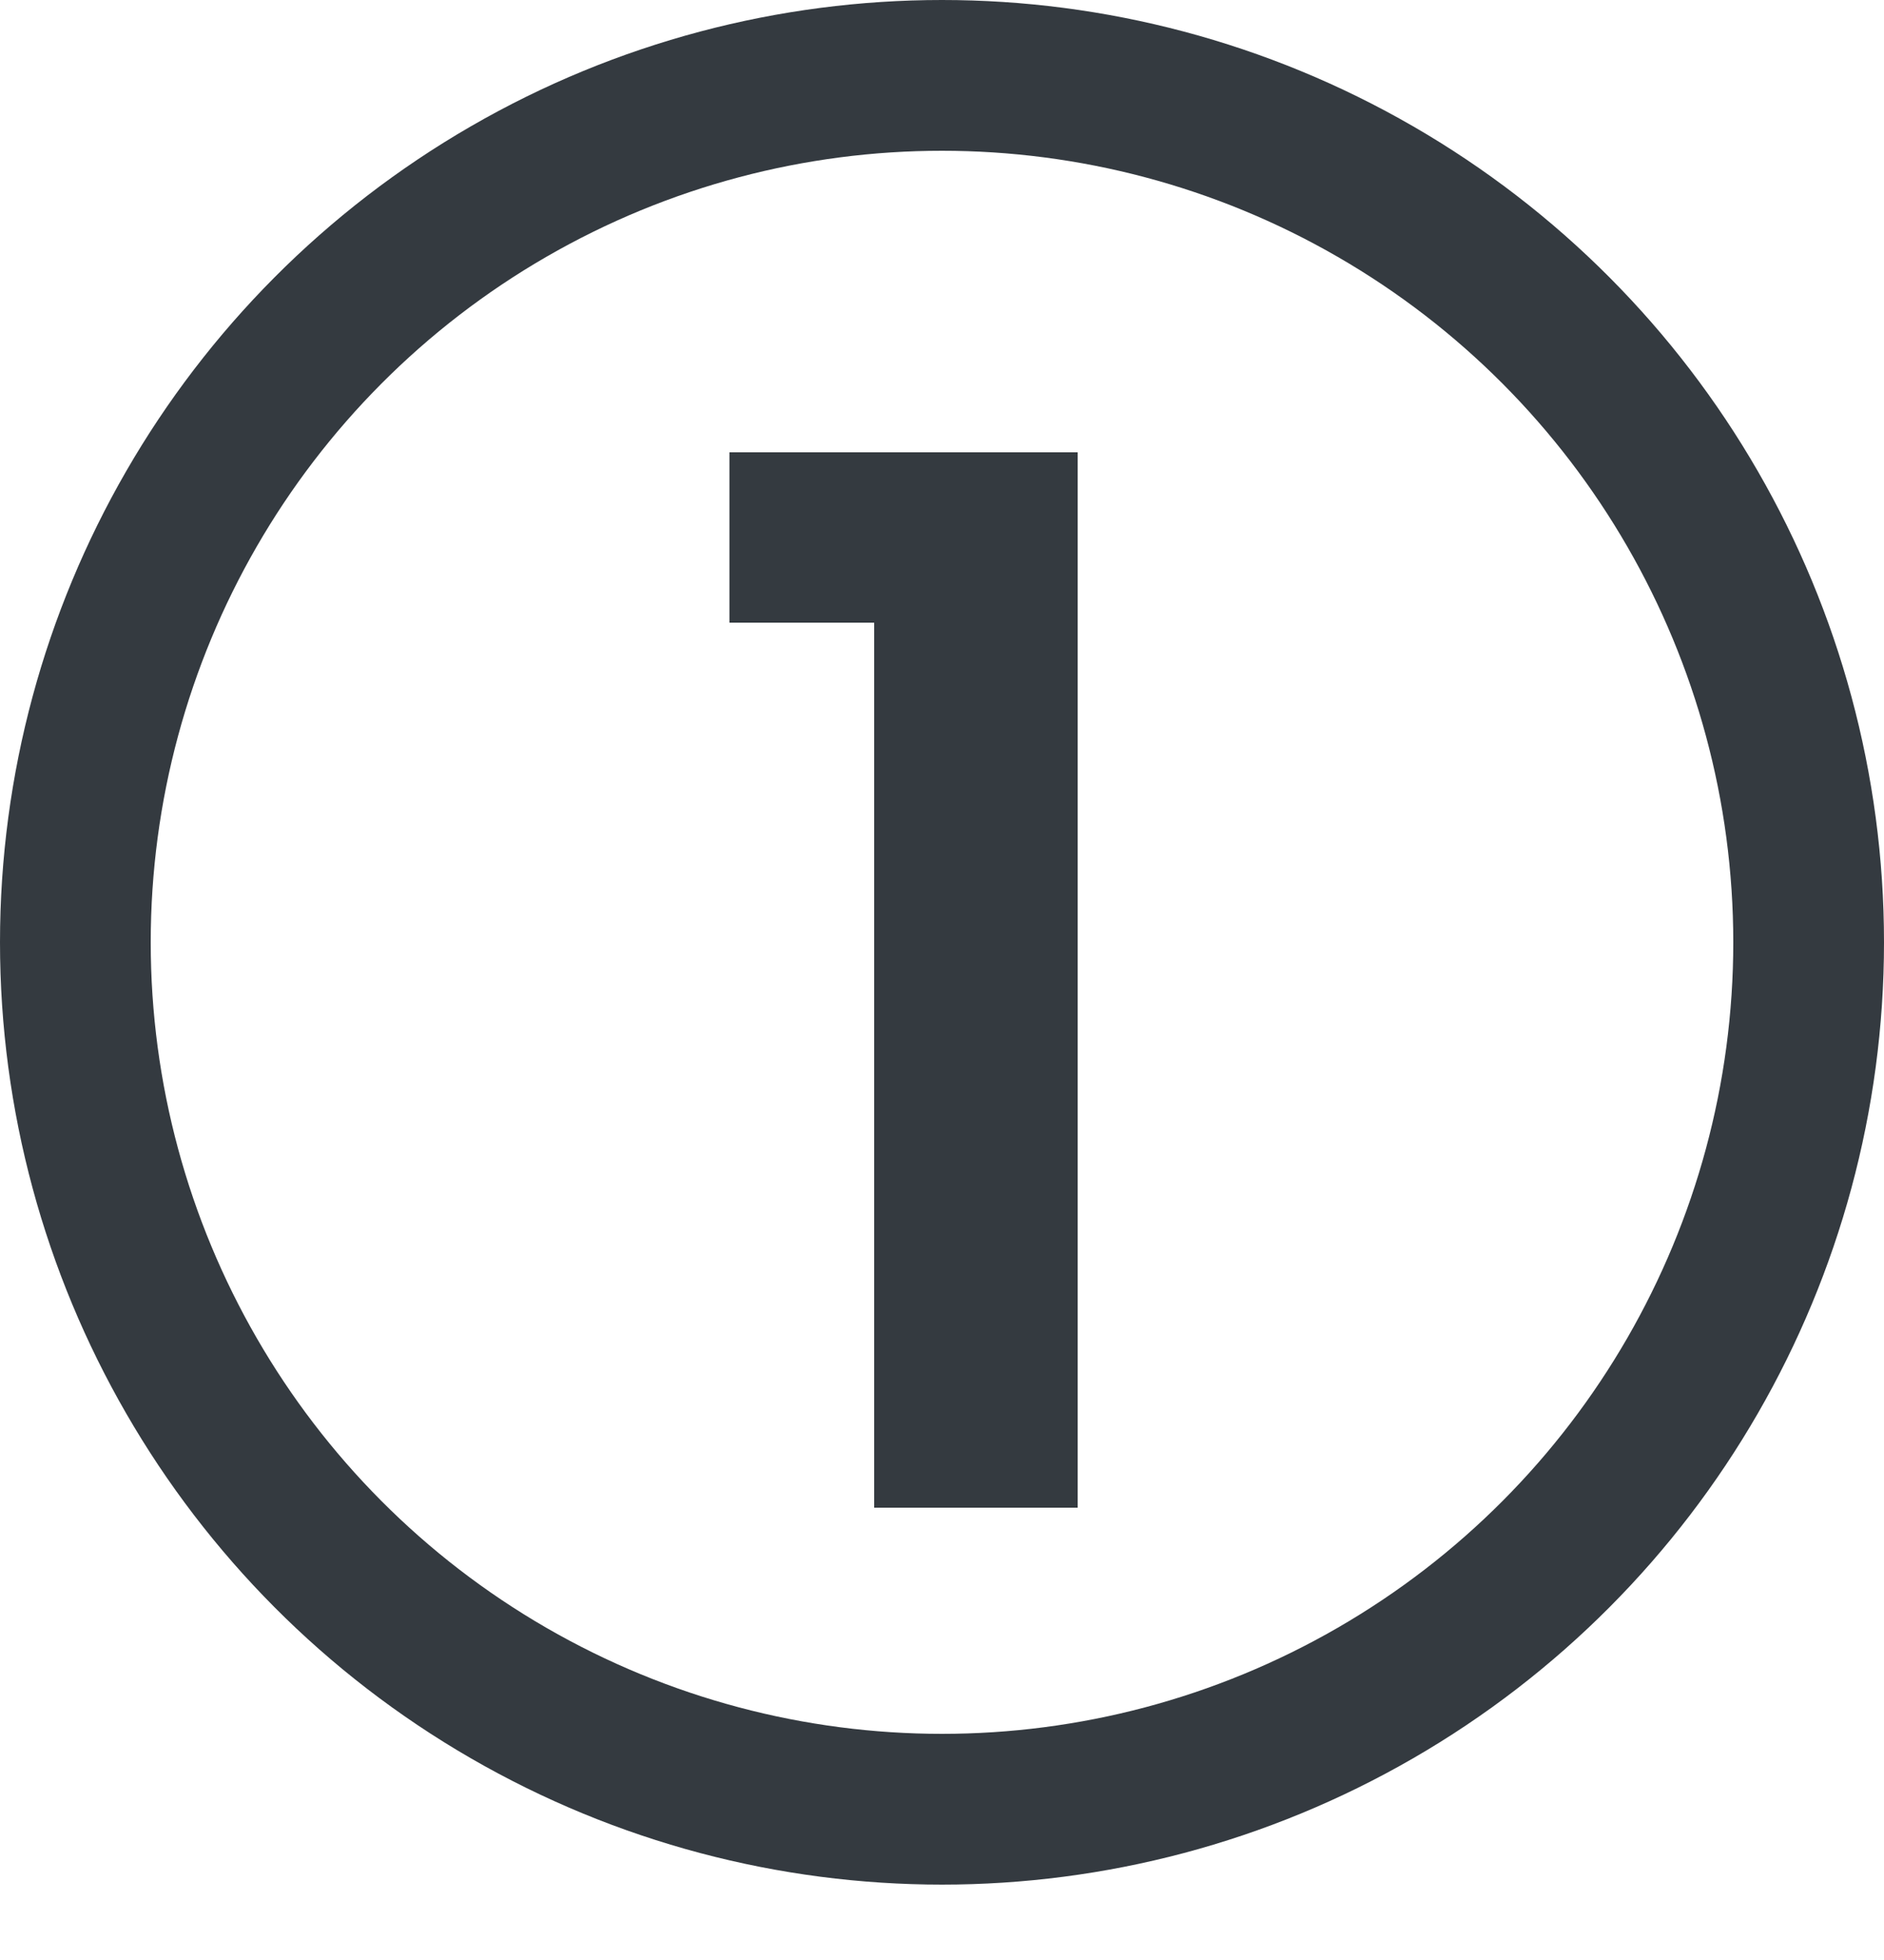 <svg width="25" height="26" viewBox="0 0 25 26" fill="none" xmlns="http://www.w3.org/2000/svg">
<path d="M11.6 8.26H9.68V6H14.3V20H11.6V8.26Z" fill="#343A40"/>
<circle cx="12.5" cy="12.5" r="11.5" stroke="#343A40" stroke-width="2"/>
</svg>
